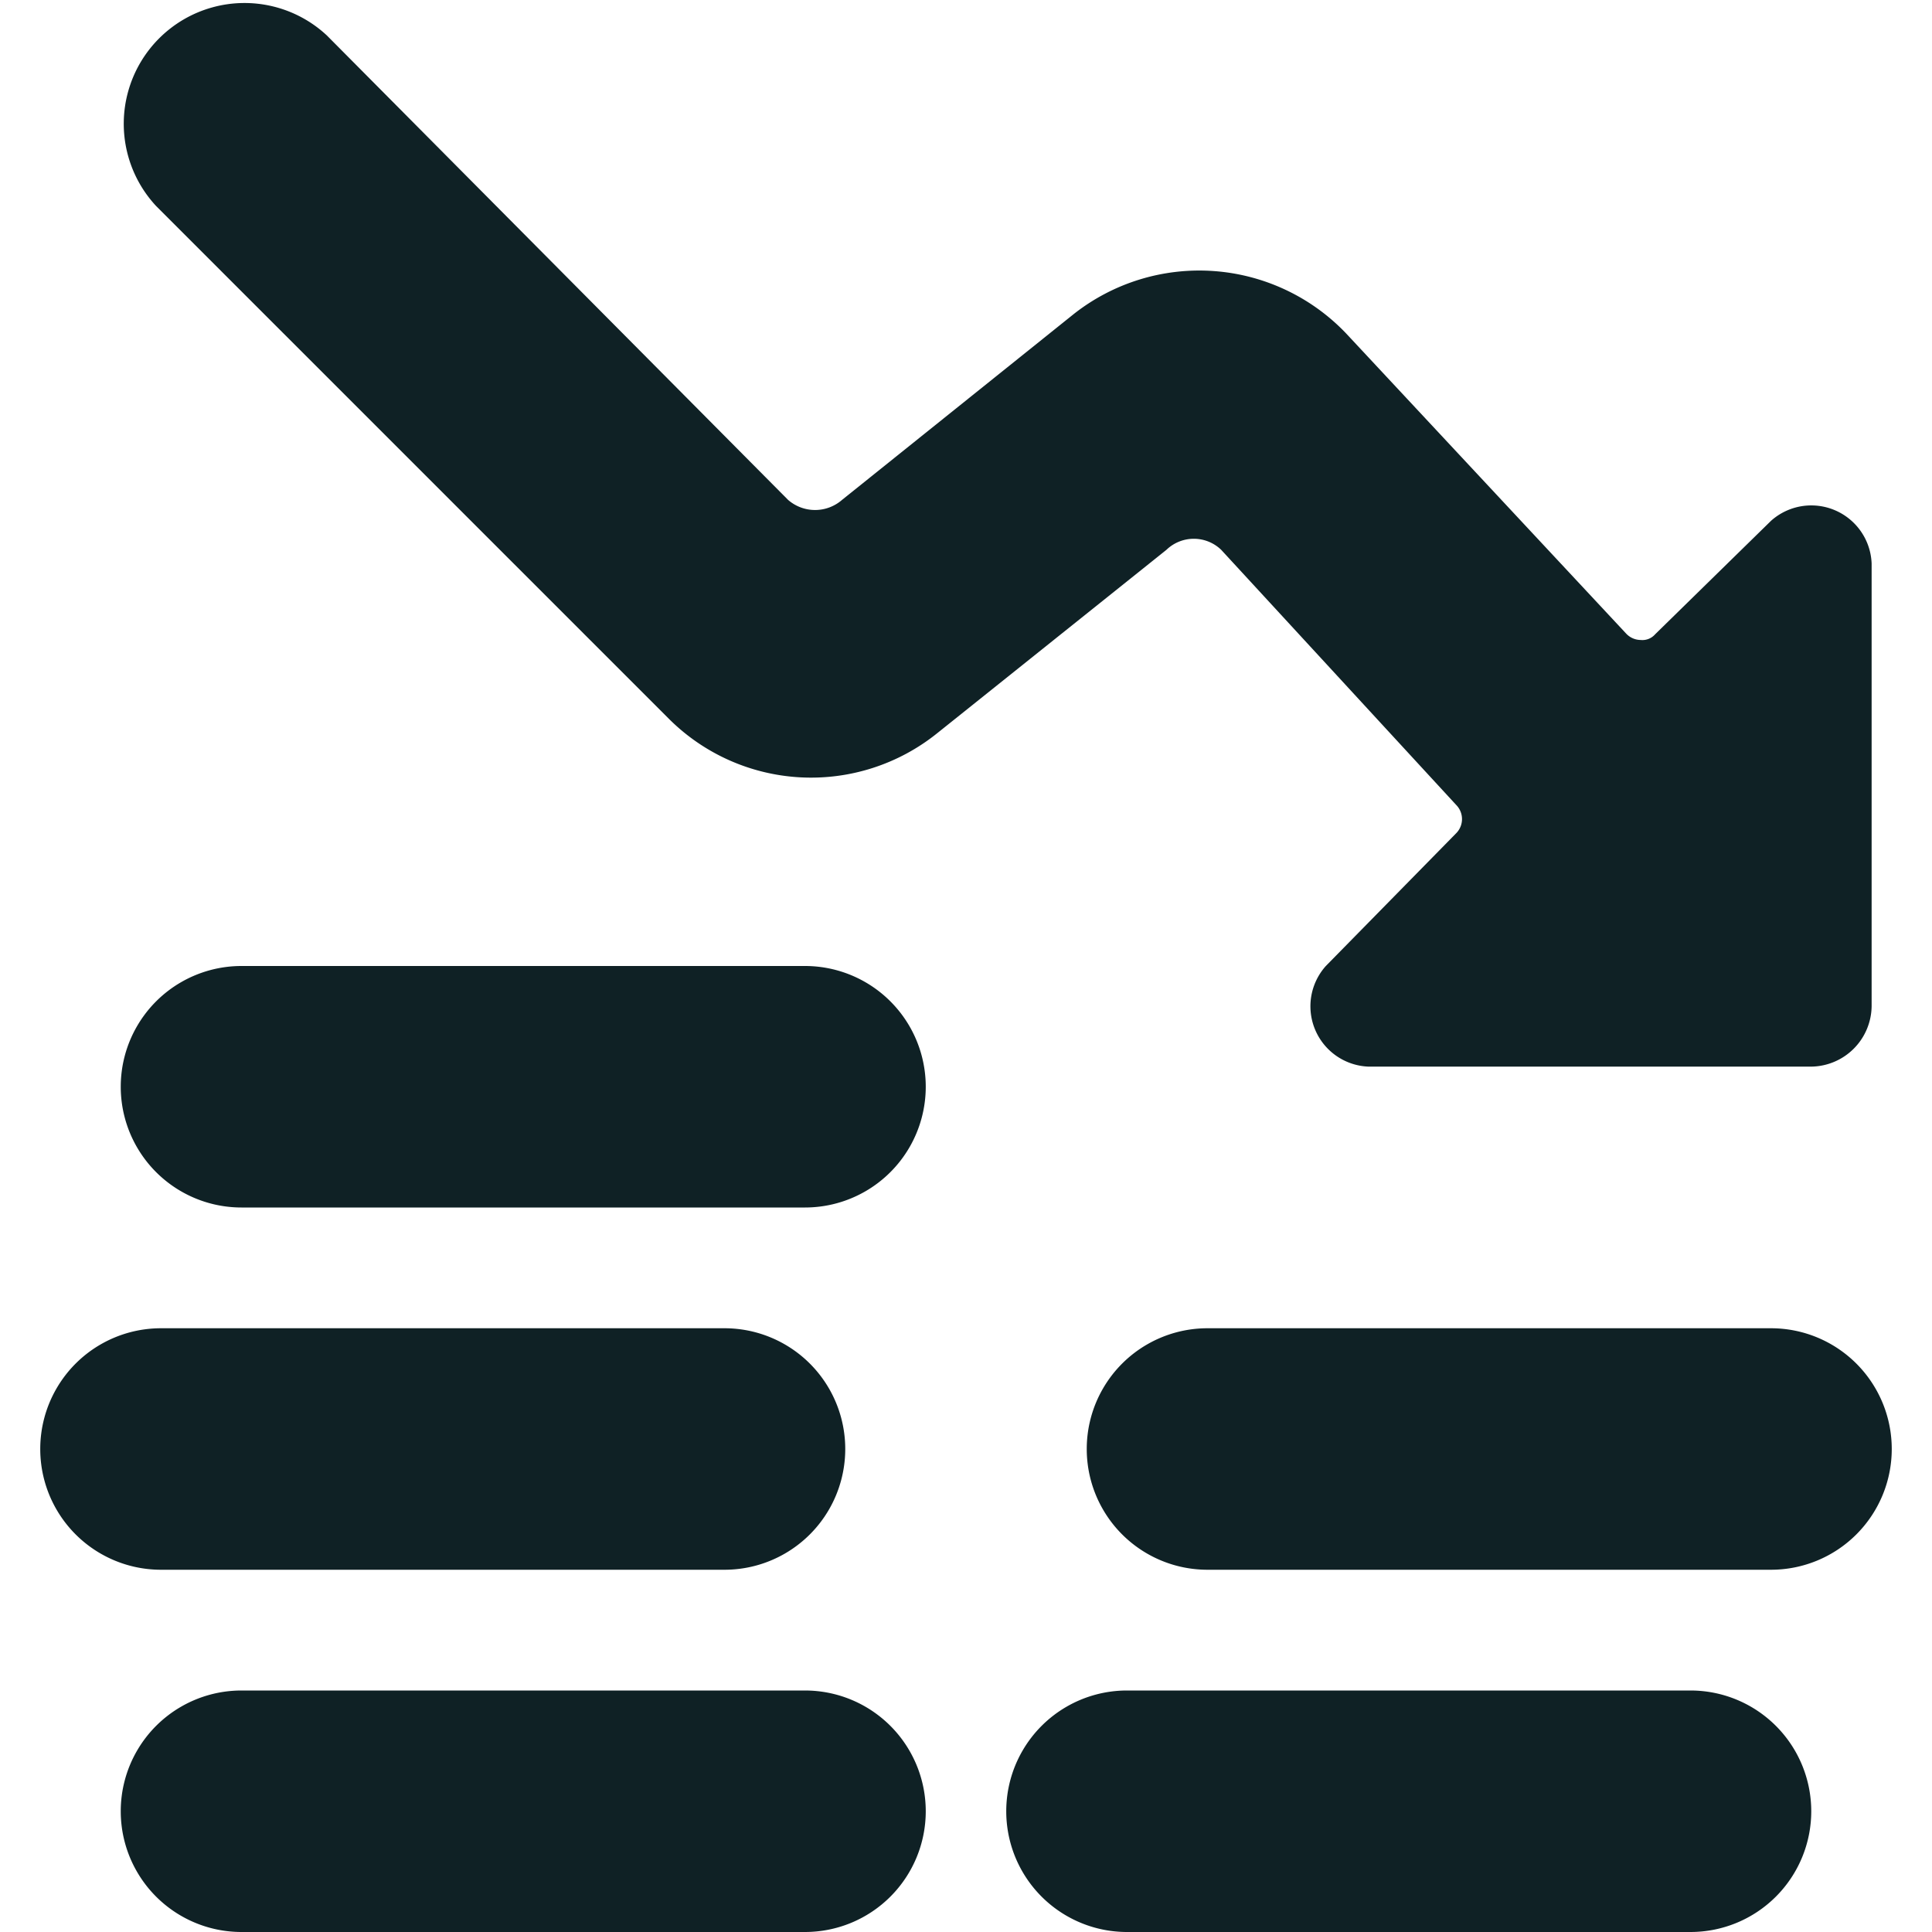 <svg xmlns="http://www.w3.org/2000/svg" viewBox="0 0 24 24" id="Performance-Money-Decrease--Streamline-Ultimate">
  <desc>
    Performance Money Decrease Streamline Icon: https://streamlinehq.com
  </desc>
  <g id="Performance-Money-Decrease--Streamline-Ultimate.svg">
    <path d="M14.49 6.83a0.49 0.49 0 0 1 0.68 0L18.09 10a0.25 0.25 0 0 1 0 0.35L16.47 12a0.75 0.75 0 0 0 0.53 1.25h5.5a0.76 0.76 0 0 0 0.75 -0.75V7A0.75 0.75 0 0 0 22 6.47l-1.44 1.41a0.21 0.21 0 0 1 -0.18 0.07 0.25 0.25 0 0 1 -0.18 -0.08l-3.48 -3.73a2.52 2.52 0 0 0 -3.38 -0.24l-2.88 2.31a0.51 0.51 0 0 1 -0.67 0L4.06 0.44a1.5 1.5 0 0 0 -2.12 2.12l6.37 6.37a2.5 2.5 0 0 0 3.33 0.18Z" fill="#0f2125" stroke-width="1"></path>
    <path d="M11.5 22.5A1.5 1.5 0 0 0 10 21H3a1.5 1.5 0 0 0 0 3h7a1.5 1.5 0 0 0 1.5 -1.5Z" fill="#0f2125" stroke-width="1"></path>
    <path d="M22.5 22.5A1.5 1.5 0 0 0 21 21h-7a1.5 1.5 0 0 0 0 3h7a1.5 1.5 0 0 0 1.5 -1.5Z" fill="#0f2125" stroke-width="1"></path>
    <path d="M23.5 18a1.5 1.5 0 0 0 -1.5 -1.5h-7a1.5 1.5 0 0 0 0 3h7a1.5 1.5 0 0 0 1.5 -1.5Z" fill="#0f2125" stroke-width="1"></path>
    <path d="M9 19.5a1.5 1.5 0 0 0 0 -3H2a1.5 1.5 0 0 0 0 3Z" fill="#0f2125" stroke-width="1"></path>
    <path d="M10 12H3a1.5 1.5 0 0 0 0 3h7a1.5 1.5 0 0 0 0 -3Z" fill="#0f2125" stroke-width="1"></path>
  </g>
</svg>